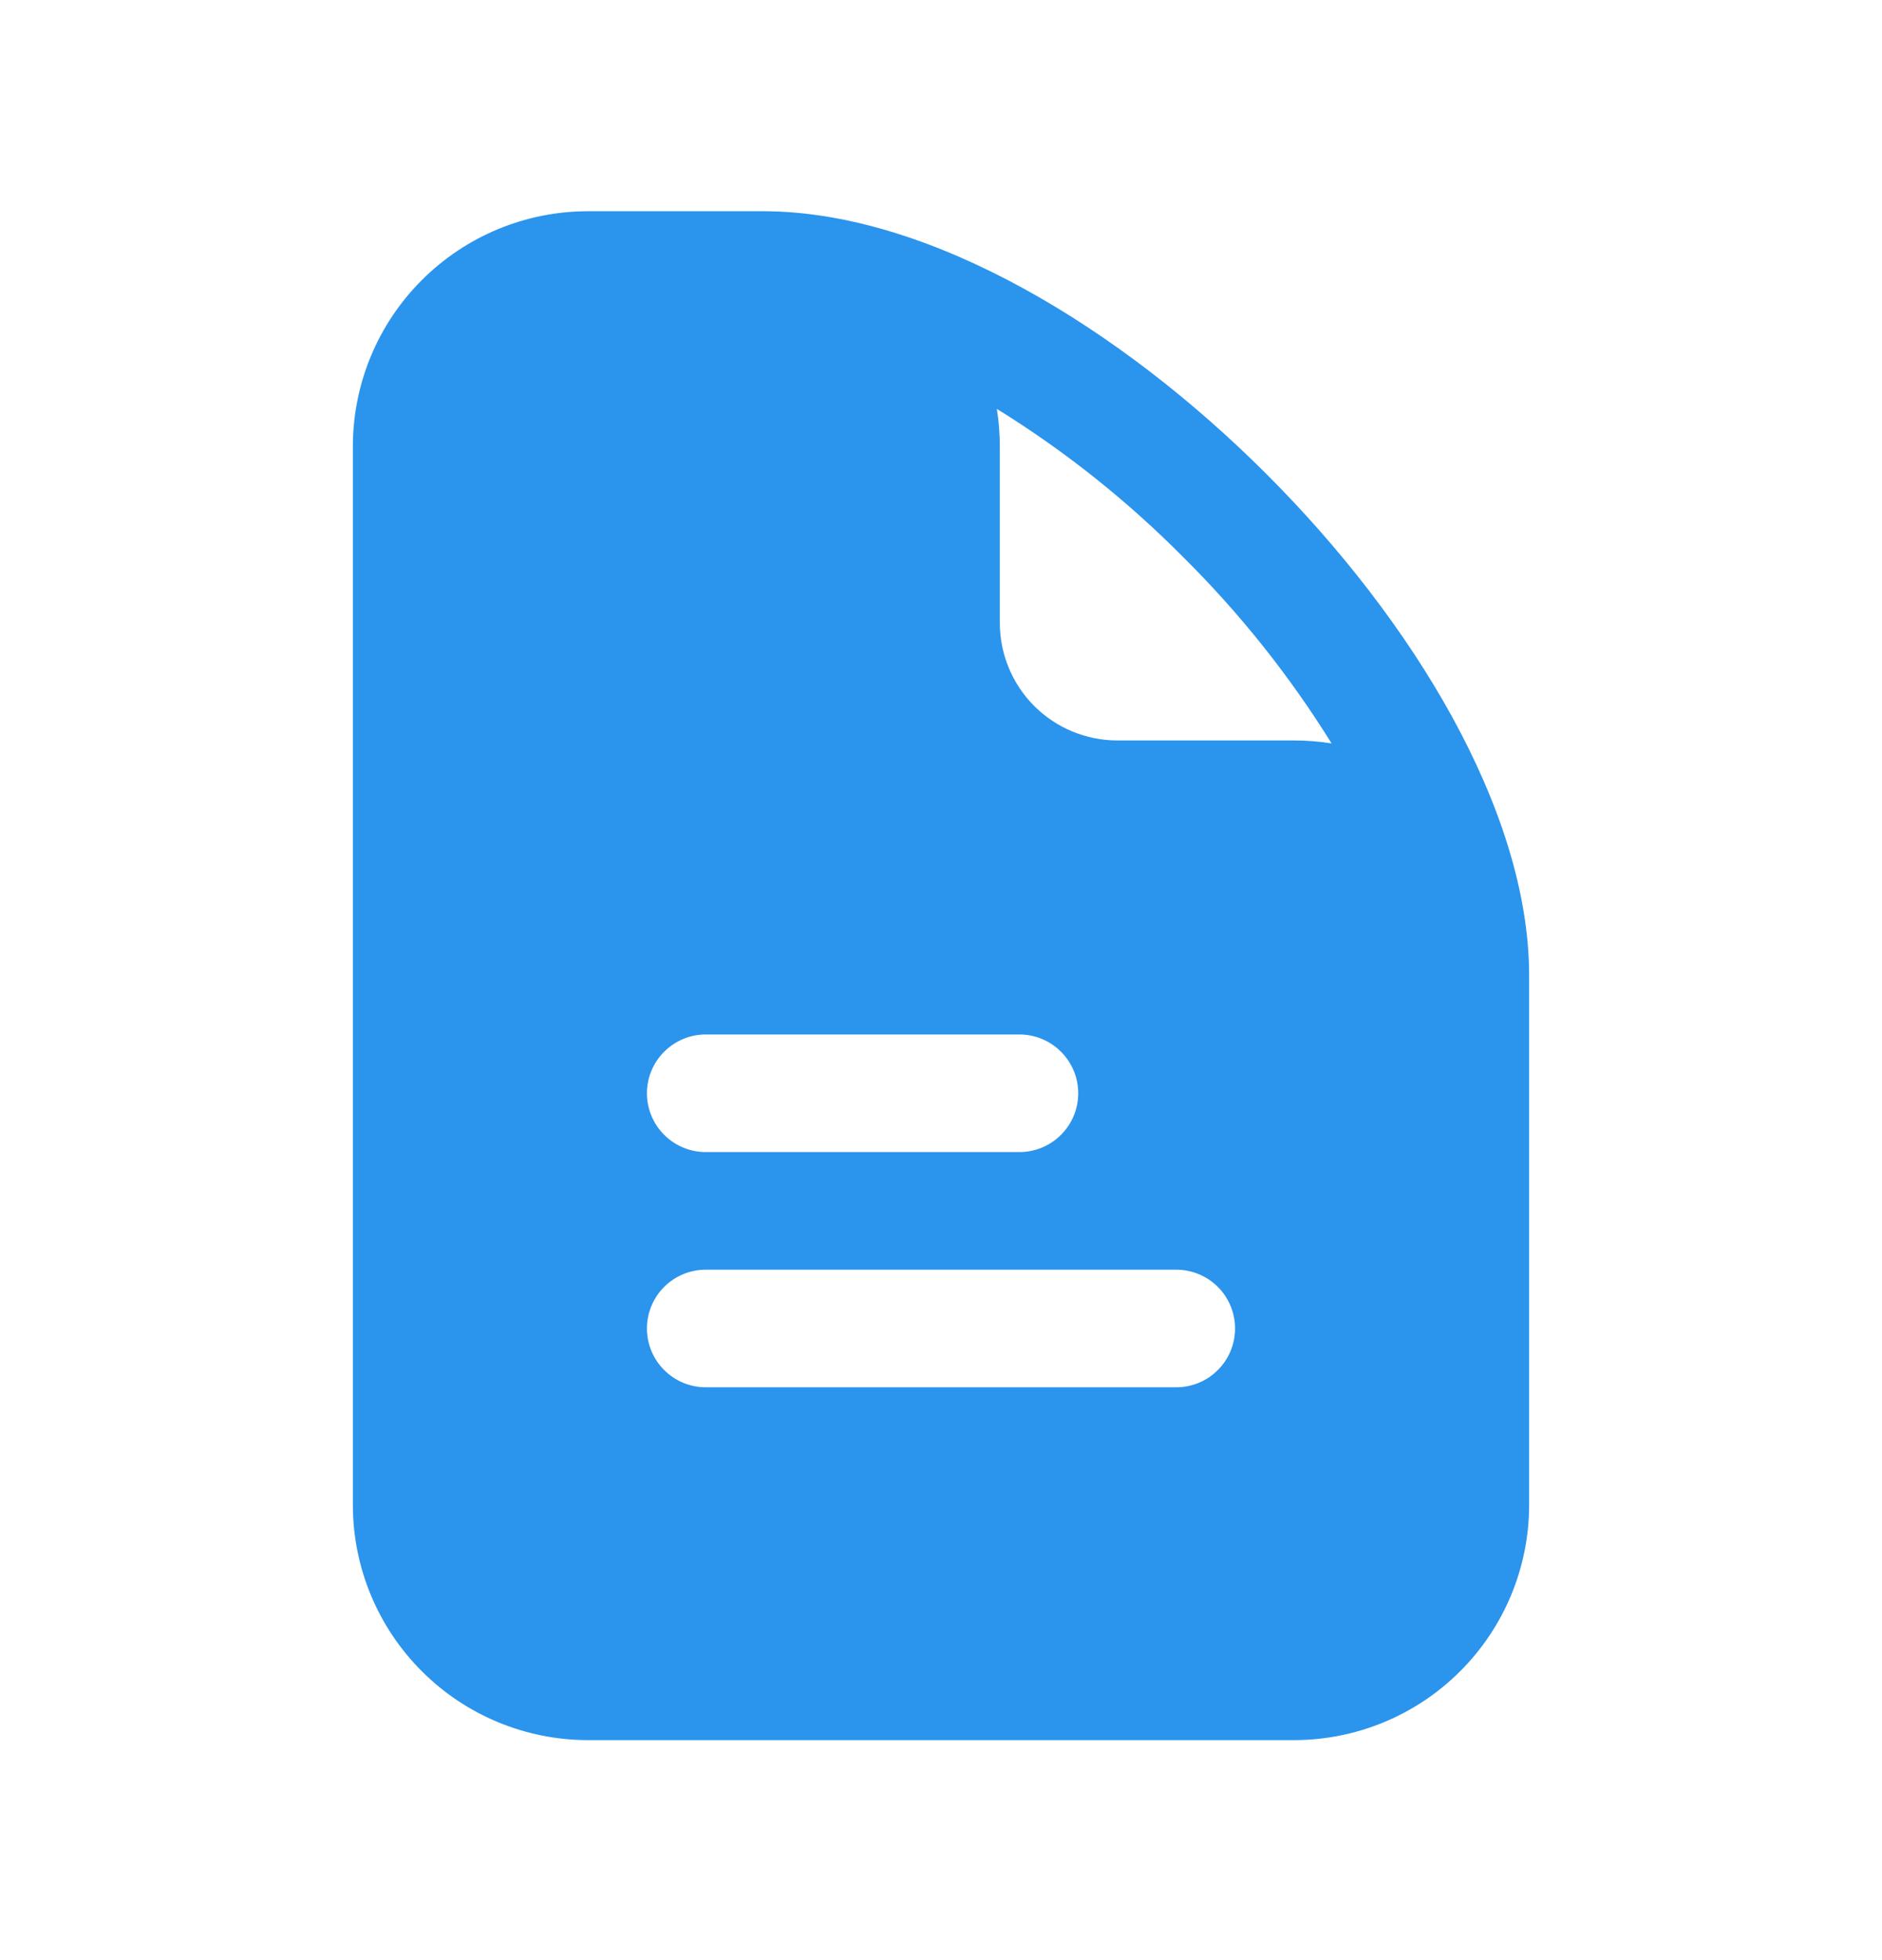<svg width="24" height="25" viewBox="0 0 24 25" fill="none" xmlns="http://www.w3.org/2000/svg">
<path d="M7.5 2.694H9.728C10.821 2.694 11.973 3.087 13.055 3.681C14.145 4.279 15.214 5.109 16.153 6.049C17.093 6.989 17.92 8.055 18.517 9.141C19.108 10.218 19.5 11.362 19.5 12.444V19.194C19.5 19.989 19.184 20.753 18.621 21.315C18.059 21.878 17.296 22.194 16.5 22.194H7.5C6.704 22.194 5.941 21.878 5.379 21.315C4.816 20.753 4.5 19.989 4.5 19.194V5.694C4.5 4.898 4.816 4.135 5.379 3.573C5.941 3.01 6.704 2.694 7.5 2.694ZM15.092 7.109C14.376 6.386 13.577 5.75 12.712 5.215C12.737 5.371 12.75 5.531 12.75 5.694V7.944C12.75 8.342 12.908 8.723 13.189 9.005C13.471 9.286 13.852 9.444 14.25 9.444H16.5C16.664 9.444 16.825 9.457 16.981 9.482C16.446 8.62 15.812 7.823 15.092 7.109ZM9 13.194C8.801 13.194 8.61 13.273 8.47 13.414C8.329 13.554 8.25 13.745 8.25 13.944C8.25 14.143 8.329 14.334 8.47 14.474C8.61 14.615 8.801 14.694 9 14.694H13C13.199 14.694 13.39 14.615 13.53 14.474C13.671 14.334 13.75 14.143 13.75 13.944C13.75 13.745 13.671 13.554 13.53 13.414C13.39 13.273 13.199 13.194 13 13.194H9ZM9 16.194C8.801 16.194 8.61 16.273 8.47 16.413C8.329 16.554 8.25 16.745 8.25 16.944C8.25 17.143 8.329 17.334 8.47 17.474C8.61 17.615 8.801 17.694 9 17.694H15C15.199 17.694 15.39 17.615 15.53 17.474C15.671 17.334 15.75 17.143 15.75 16.944C15.75 16.745 15.671 16.554 15.53 16.413C15.39 16.273 15.199 16.194 15 16.194H9Z" fill="#2B94ED"/>
</svg>
